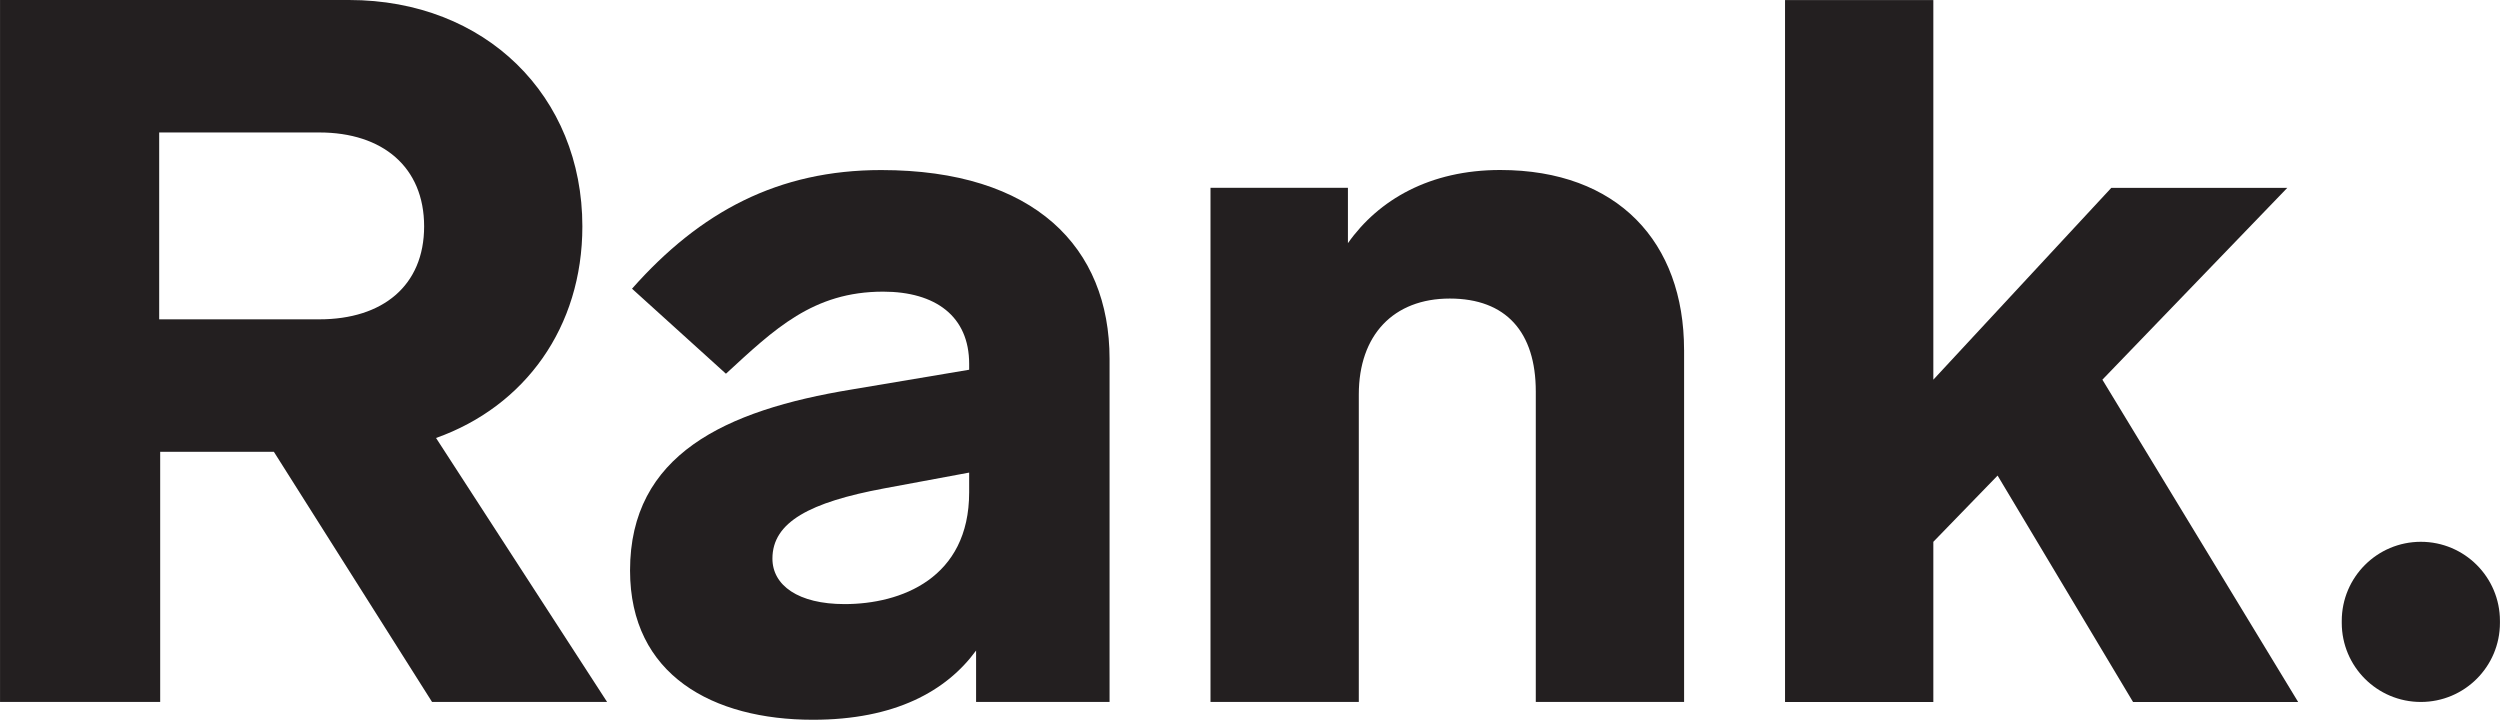 <svg id="new" xmlns="http://www.w3.org/2000/svg" viewBox="284.87 173.37 797.52 229.63">
  <defs>
    <style>
      .cls-1 {
        fill: #231f20;
        stroke-width: 0px;
      }
    </style>
  </defs>
  <path class="cls-1" d="m422.7,397.3l-50.46-79.8h-36.27v79.8h-51.09v-223.93h111.34c43.53,0,74.43,30.59,74.43,72.22,0,32.17-18.29,57.4-46.68,67.5l54.57,84.21h-55.82Zm-35.96-122.06c20.19,0,33.43-10.72,33.43-29.65s-13.25-29.96-33.43-29.96h-51.09v59.61h51.09Z"/>
  <path class="cls-1" d="m638.83,287.86v109.44h-42.58v-16.4c-9.46,12.93-25.86,22.08-52.04,22.08-31.86,0-58.35-14.19-58.35-47.63,0-36.9,30.28-51.09,70.65-57.72l37.53-6.31v-1.89c0-15.14-10.72-23.02-27.44-23.02-22.39,0-34.7,11.98-50.15,26.18l-29.96-27.12c21.76-24.6,46.68-37.85,79.48-37.85,48.89,0,72.86,24.6,72.86,60.24Zm-44.79,42.58v-6.31l-27.12,5.04c-23.66,4.42-35.64,10.72-35.64,22.4,0,8.51,8.2,14.51,23.02,14.51,17.98,0,39.74-8.2,39.74-35.64Z"/>
  <path class="cls-1" d="m822.11,285.02v112.28h-47.31v-99.04c0-18.92-9.46-29.65-27.44-29.65s-29.02,11.67-29.02,30.59v98.09h-47.31v-164.01h43.84v17.66c9.78-13.88,26.18-23.34,48.57-23.34,37.53,0,58.66,23.03,58.66,57.4Z"/>
  <path class="cls-1" d="m922.12,325.08l-20.5,21.13v51.1h-47.31v-223.93h47.31v121.11l56.77-61.19h56.14l-58.98,61.19,62.45,102.82h-52.67l-43.21-72.23Z"/>
  <path class="cls-1" d="m1057.14,397.3h0c-13.94,0-25.23-11.3-25.23-25.23v-.63c0-13.94,11.3-25.23,25.23-25.23h0c13.94,0,25.23,11.3,25.23,25.23v.63c0,13.94-11.3,25.23-25.23,25.23Z"/>
</svg>
